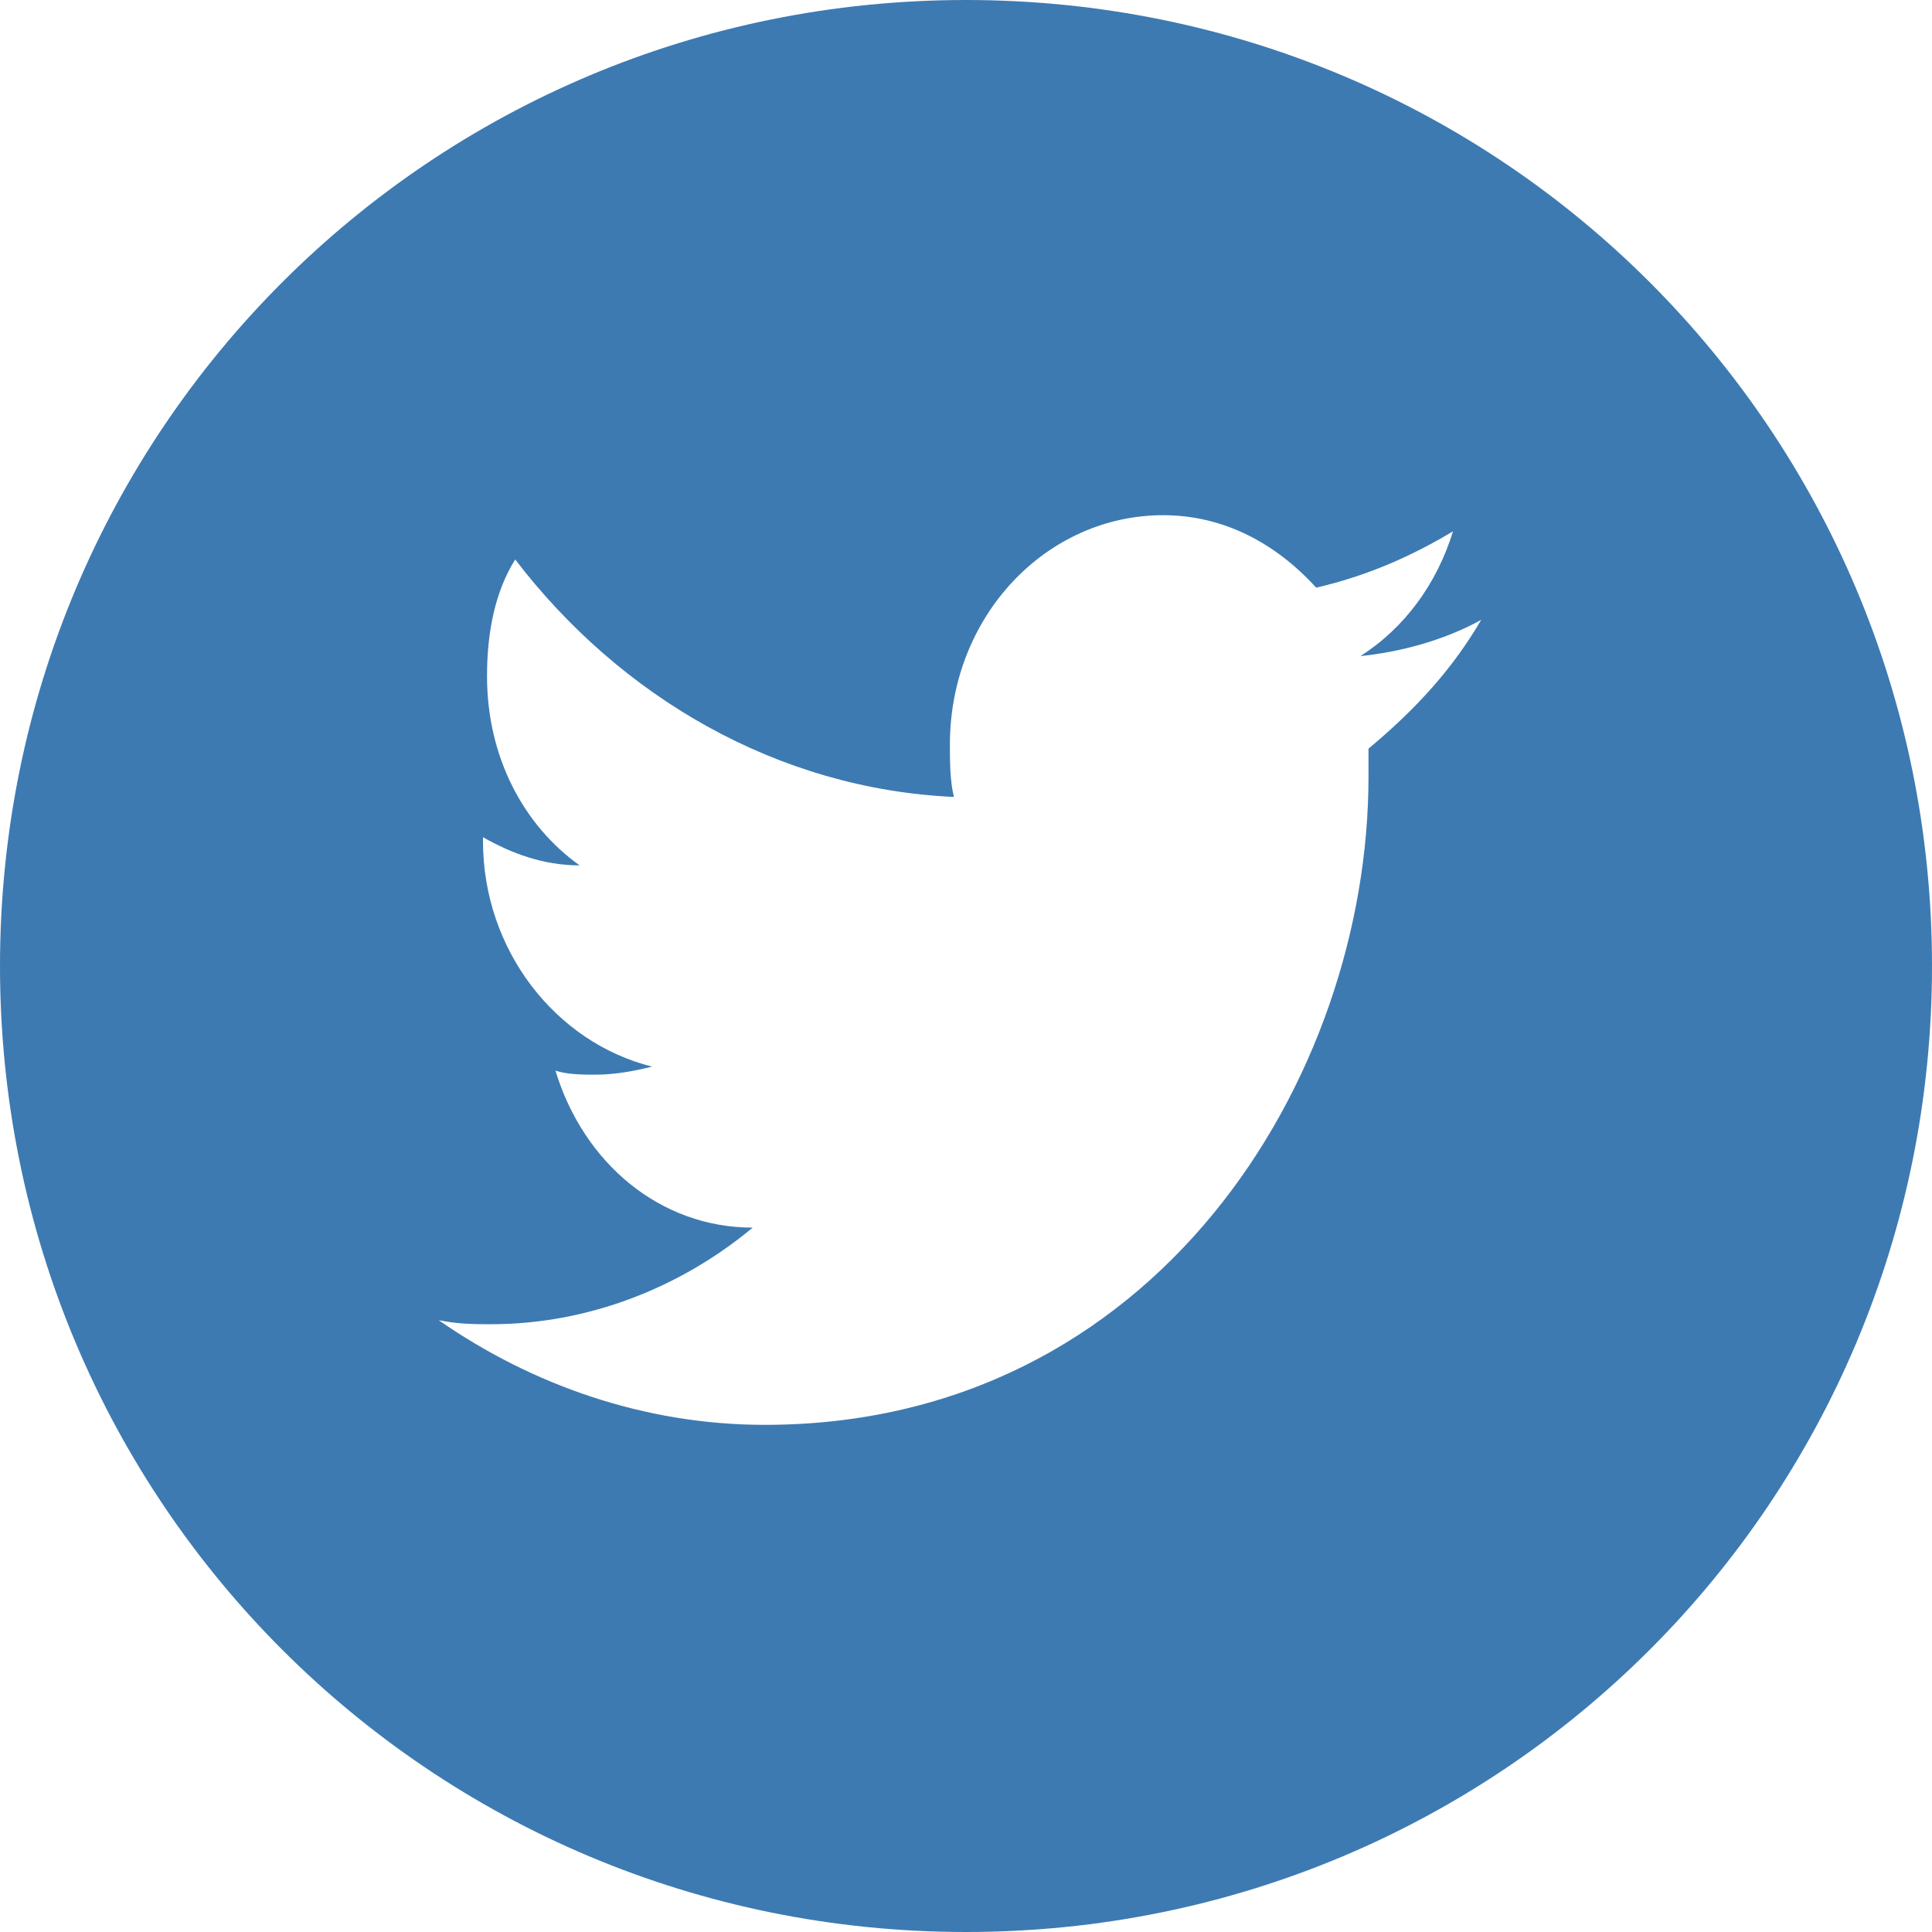 <?xml version="1.0" encoding="utf-8"?>
<!-- Generator: Adobe Illustrator 24.1.1, SVG Export Plug-In . SVG Version: 6.00 Build 0)  -->
<svg version="1.1" id="Layer_1" xmlns="http://www.w3.org/2000/svg" xmlns:xlink="http://www.w3.org/1999/xlink" x="0px" y="0px"
	 viewBox="0 0 48 48" style="enable-background:new 0 0 48 48;" xml:space="preserve">
<style type="text/css">
	.st0{fill:#3D7AB2;}
</style>
<path class="st0" d="M24,0C10.7,0,0,10.7,0,24s10.7,24,24,24s24-10.7,24-24S37.3,0,24,0z M34,18.6c0,0.2,0,0.5,0,0.7
	c0,7.5-5.3,16.1-15,16.1c-3,0-5.8-1-8.1-2.6c0.5,0.1,0.9,0.1,1.3,0.1c2.4,0,4.7-0.9,6.5-2.4c-2.3,0-4.2-1.6-4.9-3.9
	c0.3,0.1,0.7,0.1,1,0.1c0.5,0,1-0.1,1.4-0.2c-2.4-0.6-4.2-2.9-4.2-5.6v-0.1c0.7,0.4,1.5,0.7,2.4,0.7c-1.4-1-2.3-2.7-2.3-4.7
	c0-1.1,0.2-2.1,0.7-2.9c2.6,3.4,6.5,5.7,10.9,5.9c-0.1-0.4-0.1-0.9-0.1-1.3c0-3.2,2.4-5.7,5.3-5.7c1.5,0,2.8,0.7,3.8,1.8
	c1.3-0.3,2.4-0.8,3.4-1.4c-0.4,1.3-1.2,2.4-2.3,3.1c1-0.1,2.1-0.4,3-0.9C36.1,16.6,35.2,17.6,34,18.6z"/>
</svg>
